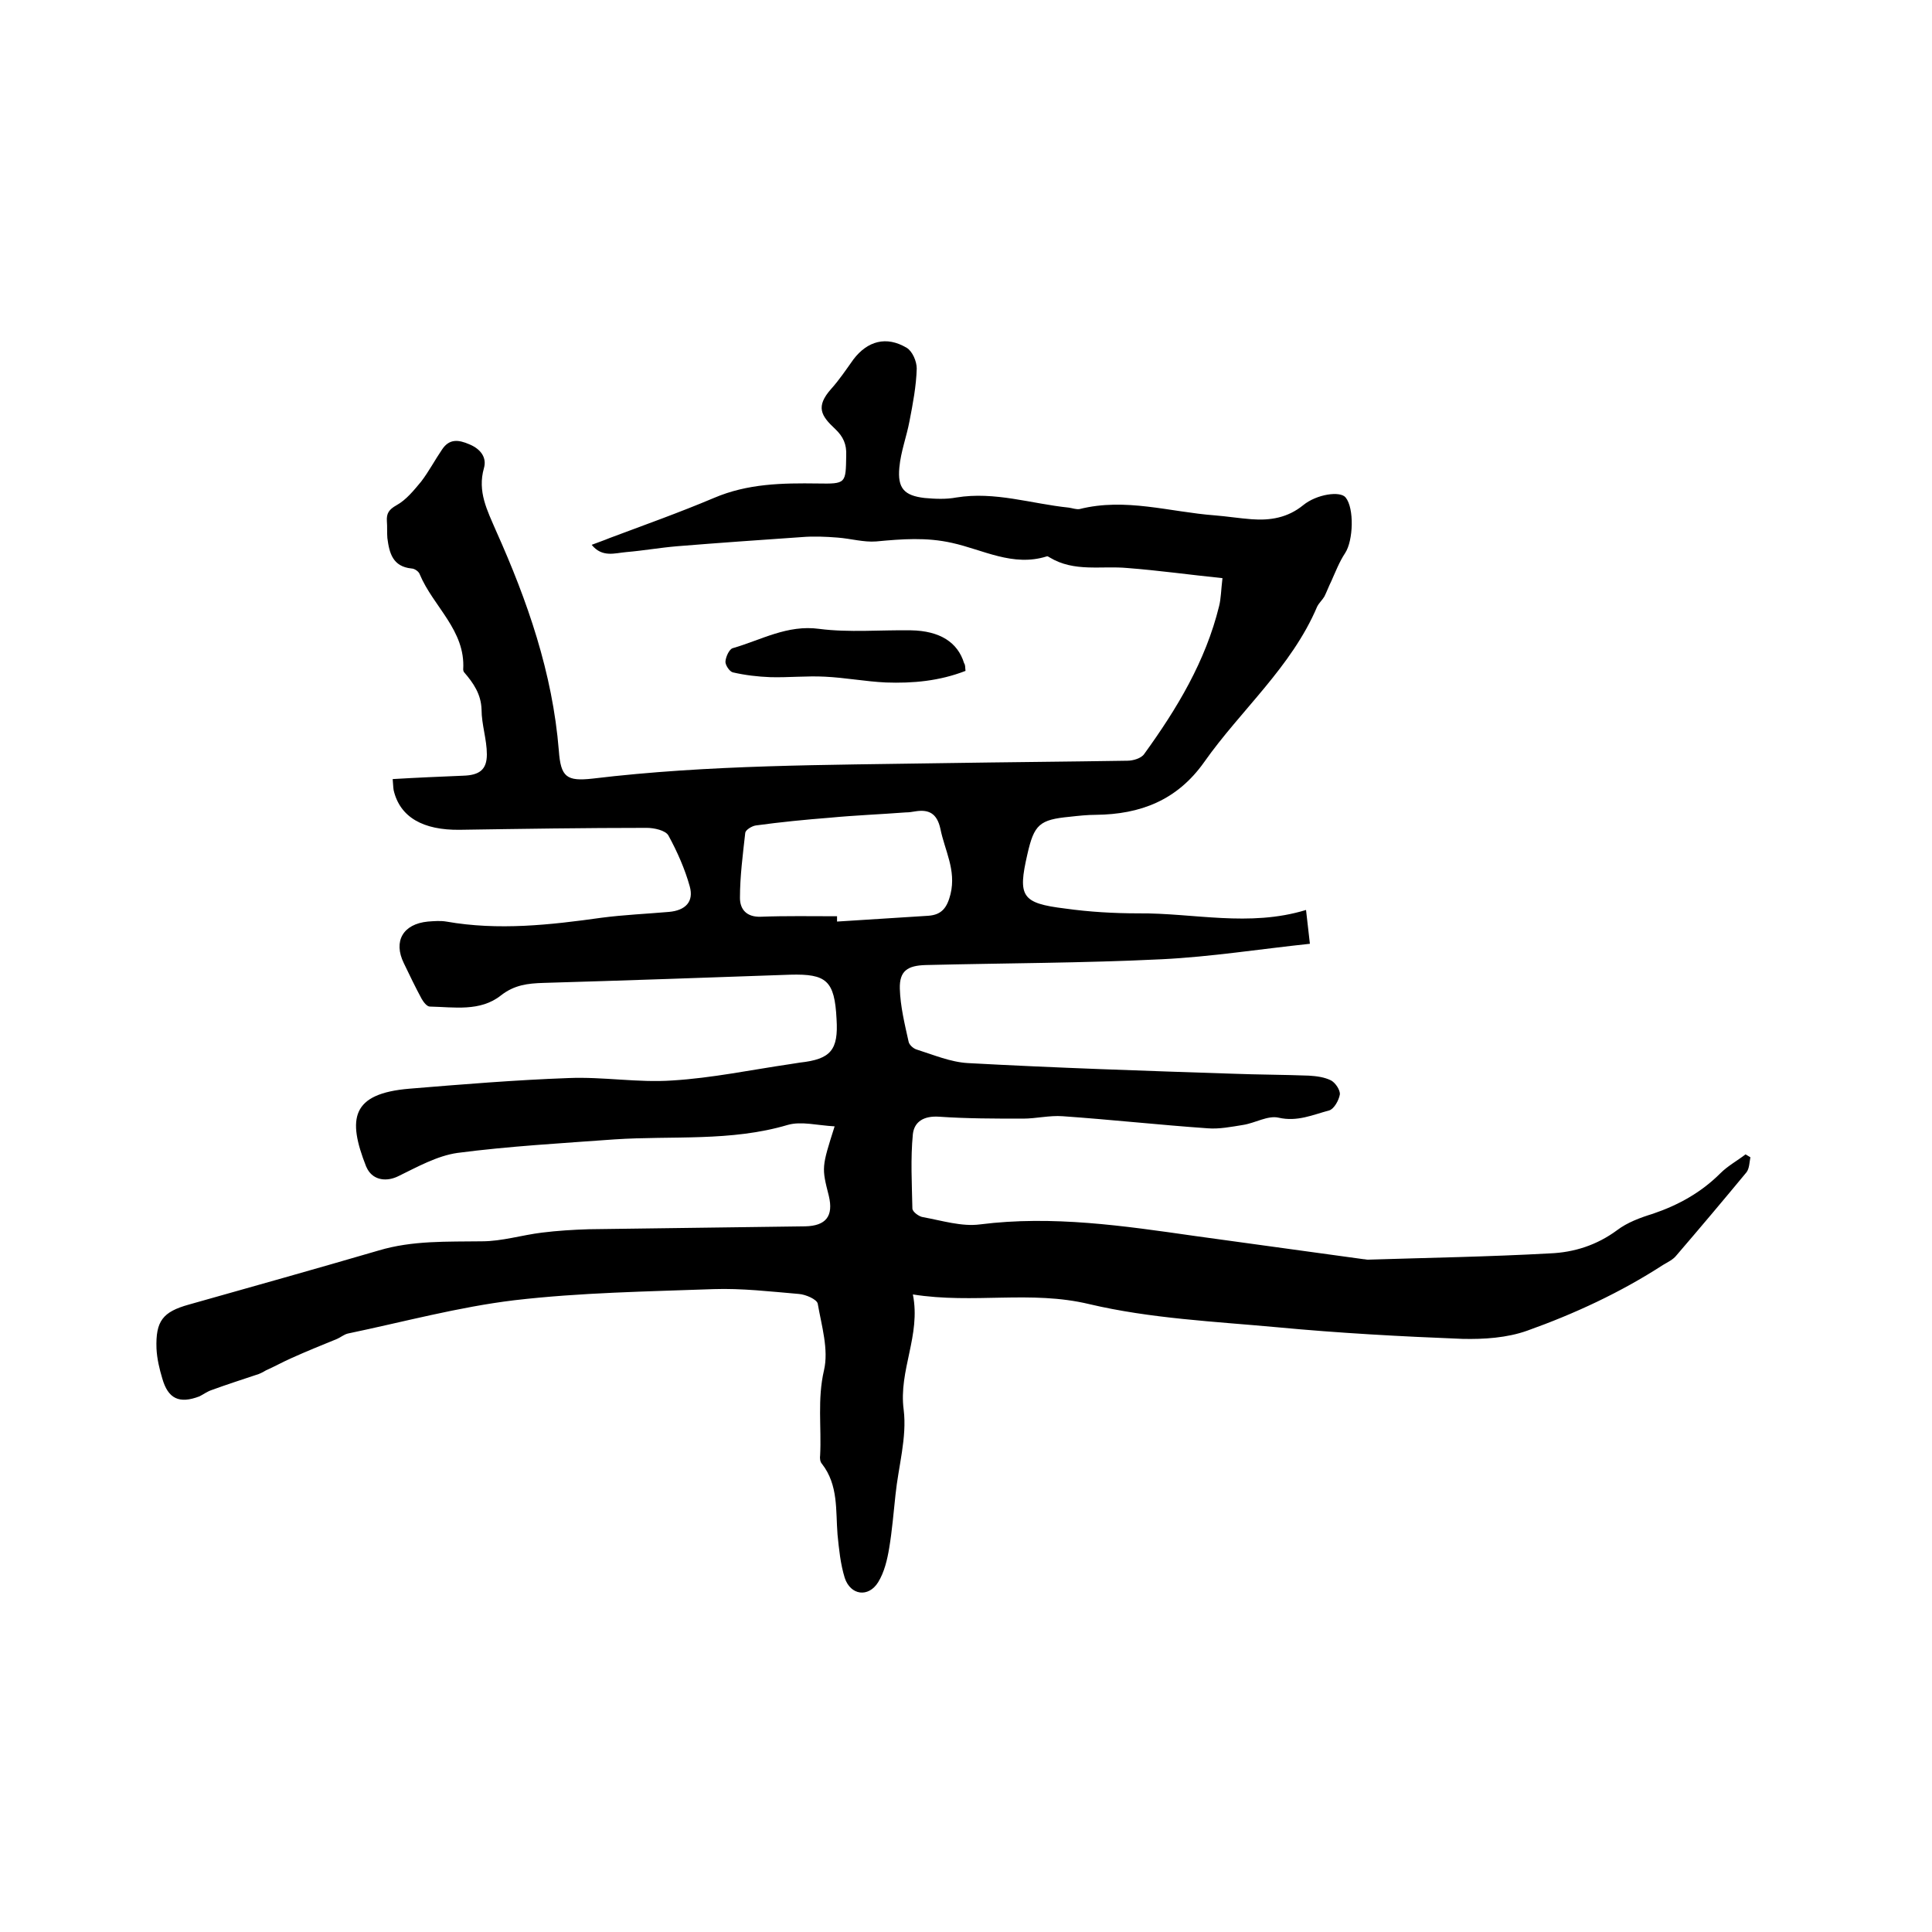 <svg enable-background="new 0 0 400 400" viewBox="0 0 400 400" xmlns="http://www.w3.org/2000/svg"><path d="m172.8 233.2c-3.6-.2-6.9-1.1-9.7-.3-11.8 3.5-23.9 2.2-35.9 3-10.9.8-21.8 1.4-32.5 2.8-4.2.6-8.3 2.9-12.2 4.8-2.4 1.2-5.1.9-6.4-1.4-.1-.2-.2-.4-.3-.6-3.9-9.9-3.1-15.1 9-16.1 10.9-.9 21.9-1.8 32.9-2.2 7.2-.3 14.4 1 21.5.5 8.2-.5 16.3-2.2 24.5-3.4.6-.1 1.3-.2 1.9-.3 6.4-.7 8-2.6 7.6-9-.4-8-2.1-9.4-9.6-9.2-17 .6-34 1.2-51.1 1.7-3.2.1-6 .4-8.8 2.6-4.3 3.4-9.7 2.4-14.7 2.3-.6 0-1.3-.9-1.7-1.6-1.3-2.4-2.5-4.9-3.7-7.4-2.2-4.5-.2-8.1 5-8.6 1.3-.1 2.6-.2 3.8 0 10.8 1.9 21.5.7 32.2-.8 4.6-.6 9.3-.8 13.9-1.2 3.4-.3 5.2-2.1 4.3-5.3-1-3.6-2.6-7.2-4.4-10.5-.6-1.1-3-1.6-4.5-1.6-12.9 0-25.8.2-38.7.4-7.6.1-12.4-2.6-13.7-8.2-.1-.6-.1-1.2-.2-2.3 5-.3 9.8-.5 14.6-.7 3.3-.1 4.9-1.2 4.9-4.4 0-3.1-1.1-6.2-1.1-9.3-.1-3.2-1.7-5.5-3.6-7.7-.1-.1-.2-.4-.2-.6.5-8.1-6.2-13-9-19.7-.2-.6-1.1-1.2-1.7-1.2-3.9-.4-4.6-3.2-5-6.3-.1-1.2 0-2.3-.1-3.5-.1-1.6.4-2.4 2-3.3 2-1.1 3.6-3.1 5.1-4.9 1.6-2.1 2.8-4.4 4.3-6.6 1.5-2.3 3.4-2.1 5.7-1.1 2.4 1 3.6 2.8 3 4.9-1.4 4.9.7 8.8 2.5 13 6.5 14.5 11.7 29.4 13 45.5.4 5.5 1.6 6.4 7 5.8 24.1-2.9 48.4-2.8 72.6-3.2 12.7-.2 25.4-.3 38.1-.5 1.2 0 2.9-.5 3.5-1.4 6.8-9.4 12.7-19.2 15.5-30.6.4-1.6.4-3.3.7-5.8-6.8-.7-13.2-1.6-19.7-2.1-5.4-.5-11 .9-16.1-2.2-.2-.1-.4-.3-.6-.2-7 2.2-13.2-1.4-19.6-2.8-5.3-1.2-10.4-.8-15.7-.3-2.6.2-5.3-.6-8-.8-2.5-.2-5-.3-7.4-.1-8.7.6-17.3 1.2-25.9 1.9-3.5.3-6.9.9-10.4 1.2-2.4.2-5 1.2-7.2-1.5 1.3-.5 2.5-.9 3.7-1.4 7.2-2.7 14.5-5.3 21.6-8.3 7-3 14.2-3.1 21.5-3 5.9.1 5.8 0 5.9-5.8.1-2.3-.6-3.9-2.3-5.5-2.9-2.7-4.1-4.6-.8-8.3 1.7-1.9 3.1-4 4.6-6.1 2.9-3.8 6.8-4.9 11-2.4 1.2.7 2.1 2.8 2.1 4.3-.1 3.6-.8 7.3-1.5 10.9-.6 3.2-1.8 6.3-2.1 9.6-.4 4.3 1 5.8 5.2 6.3 2.2.2 4.5.3 6.6-.1 8-1.3 15.5 1.3 23.3 2.1.7.1 1.5.4 2.2.3 9.5-2.4 18.7.6 28 1.3 2.5.2 5 .6 7.6.8 3.9.3 7.5-.3 10.7-2.9 2.8-2.3 7.7-3 8.8-1.6 1.8 2.2 1.6 8.9-.1 11.5-1.2 1.8-2 3.9-2.9 5.9-.5 1-.9 2.1-1.4 3.1-.4.7-1.1 1.3-1.5 2.1-5.3 12.5-15.8 21.4-23.4 32.2-5.6 7.9-13.2 10.8-22.4 10.9-1.8 0-3.6.2-5.4.4-6.3.6-7.4 1.6-8.8 7.8-2 8.7-1.2 10.1 7.8 11.2 5 .7 10.1 1 15.2 1 11.4-.1 22.9 2.9 34.7-.7.3 2.5.5 4.4.8 7-10.4 1.1-20.5 2.7-30.6 3.2-16.3.8-32.6.8-48.9 1.2-3.8.1-5.5 1.2-5.4 4.9.1 3.6 1 7.3 1.8 10.9.1.7 1 1.5 1.7 1.7 3.5 1.1 7 2.6 10.6 2.8 18.3 1 36.6 1.6 54.8 2.2 5.3.2 10.6.2 15.8.4 1.6.1 3.2.3 4.6 1 .9.5 1.9 2 1.8 2.9-.2 1.2-1.2 3-2.2 3.3-3.4.9-6.6 2.4-10.5 1.5-2.2-.5-4.8 1.1-7.3 1.5s-5 .9-7.4.7c-10-.7-20-1.8-30-2.5-2.7-.2-5.5.5-8.2.5-5.8 0-11.6 0-17.4-.4-3.1-.2-5.1 1-5.4 3.6-.5 5.1-.2 10.3-.1 15.4 0 .7 1.4 1.7 2.2 1.8 3.9.7 8 2 11.8 1.5 15-1.9 29.8.3 44.5 2.4 11.6 1.6 23.3 3.2 34.9 4.8.3 0 .6.1.9.1 12.6-.4 25.1-.6 37.7-1.3 5-.2 9.7-1.7 13.9-4.8 2.1-1.6 4.8-2.6 7.4-3.4 5.3-1.8 10-4.4 14-8.4 1.5-1.5 3.5-2.6 5.2-3.9.3.2.7.4 1 .6-.2 1-.2 2.3-.8 3.1-4.8 5.8-9.6 11.5-14.5 17.2-.7.9-1.8 1.4-2.8 2-8.8 5.7-18.3 10.1-28.1 13.6-4.2 1.5-9 1.8-13.4 1.7-12.8-.5-25.6-1.2-38.3-2.4-13-1.2-26.3-1.8-39-4.8-12.1-2.9-23.9 0-36.5-2 1.7 8.5-3 15.7-1.9 23.9.7 5.7-1.1 11.7-1.7 17.6-.4 3.7-.7 7.4-1.3 11-.4 2.4-1 5-2.3 7.1-2 3.2-5.7 2.7-6.9-.9-.9-2.9-1.2-6-1.5-9-.4-5 .2-10.2-3.2-14.6-.4-.4-.5-1.2-.4-1.8.3-5.8-.6-11.6.8-17.6 1-4.3-.5-9.2-1.3-13.8-.2-.9-2.5-1.9-3.9-2-5.9-.5-11.8-1.2-17.7-1-13.7.5-27.5.7-41.2 2.3-11.6 1.4-23 4.5-34.5 6.9-.8.2-1.5.8-2.2 1.1-3.2 1.3-6.4 2.6-9.5 4-1.8.8-3.4 1.7-5.2 2.5-.7.4-1.4.8-2.2 1-3 1-6.1 2-9.1 3.1-.9.3-1.7.9-2.5 1.3-4.2 1.6-6.5.5-7.7-3.7-.6-2-1.1-4.1-1.2-6.2-.2-5.7 1.3-7.6 6.7-9.1 13.1-3.7 26.3-7.4 39.3-11.2 7-2.1 14.2-1.8 21.4-1.9 4.1 0 8.3-1.3 12.4-1.8 3.2-.4 6.5-.6 9.7-.7 14.9-.2 29.8-.4 44.8-.6 4.3-.1 5.9-2.1 4.9-6.3-1.5-5.9-1.5-5.9 1.2-14.4zm.5-43.5v1.1c6.3-.4 12.6-.8 18.9-1.2 2.8-.2 3.9-1.7 4.6-4.5 1.2-5-1.2-9-2.1-13.5-.7-3.2-2.4-4.1-5.3-3.6-.6.1-1.2.2-1.9.2-5.2.4-10.5.6-15.7 1.1-5.1.4-10.2.9-15.3 1.6-.8.1-2.1.9-2.2 1.5-.5 4.5-1.1 9-1.1 13.5 0 2.4 1.4 4 4.3 3.9 5.2-.2 10.5-.1 15.8-.1z"/><path d="m199.9 138.9c-5.4 2.1-10.9 2.6-16.5 2.4-4.2-.2-8.4-1-12.6-1.2-3.7-.2-7.5.2-11.3.1-2.6-.1-5.2-.4-7.8-1-.7-.2-1.6-1.6-1.5-2.3.1-1 .8-2.5 1.5-2.7 5.9-1.7 11.3-4.9 17.9-4 6.2.8 12.7.2 19 .3 6 .1 9.7 2.5 11 6.8.3.4.2.9.3 1.6z"/></svg>